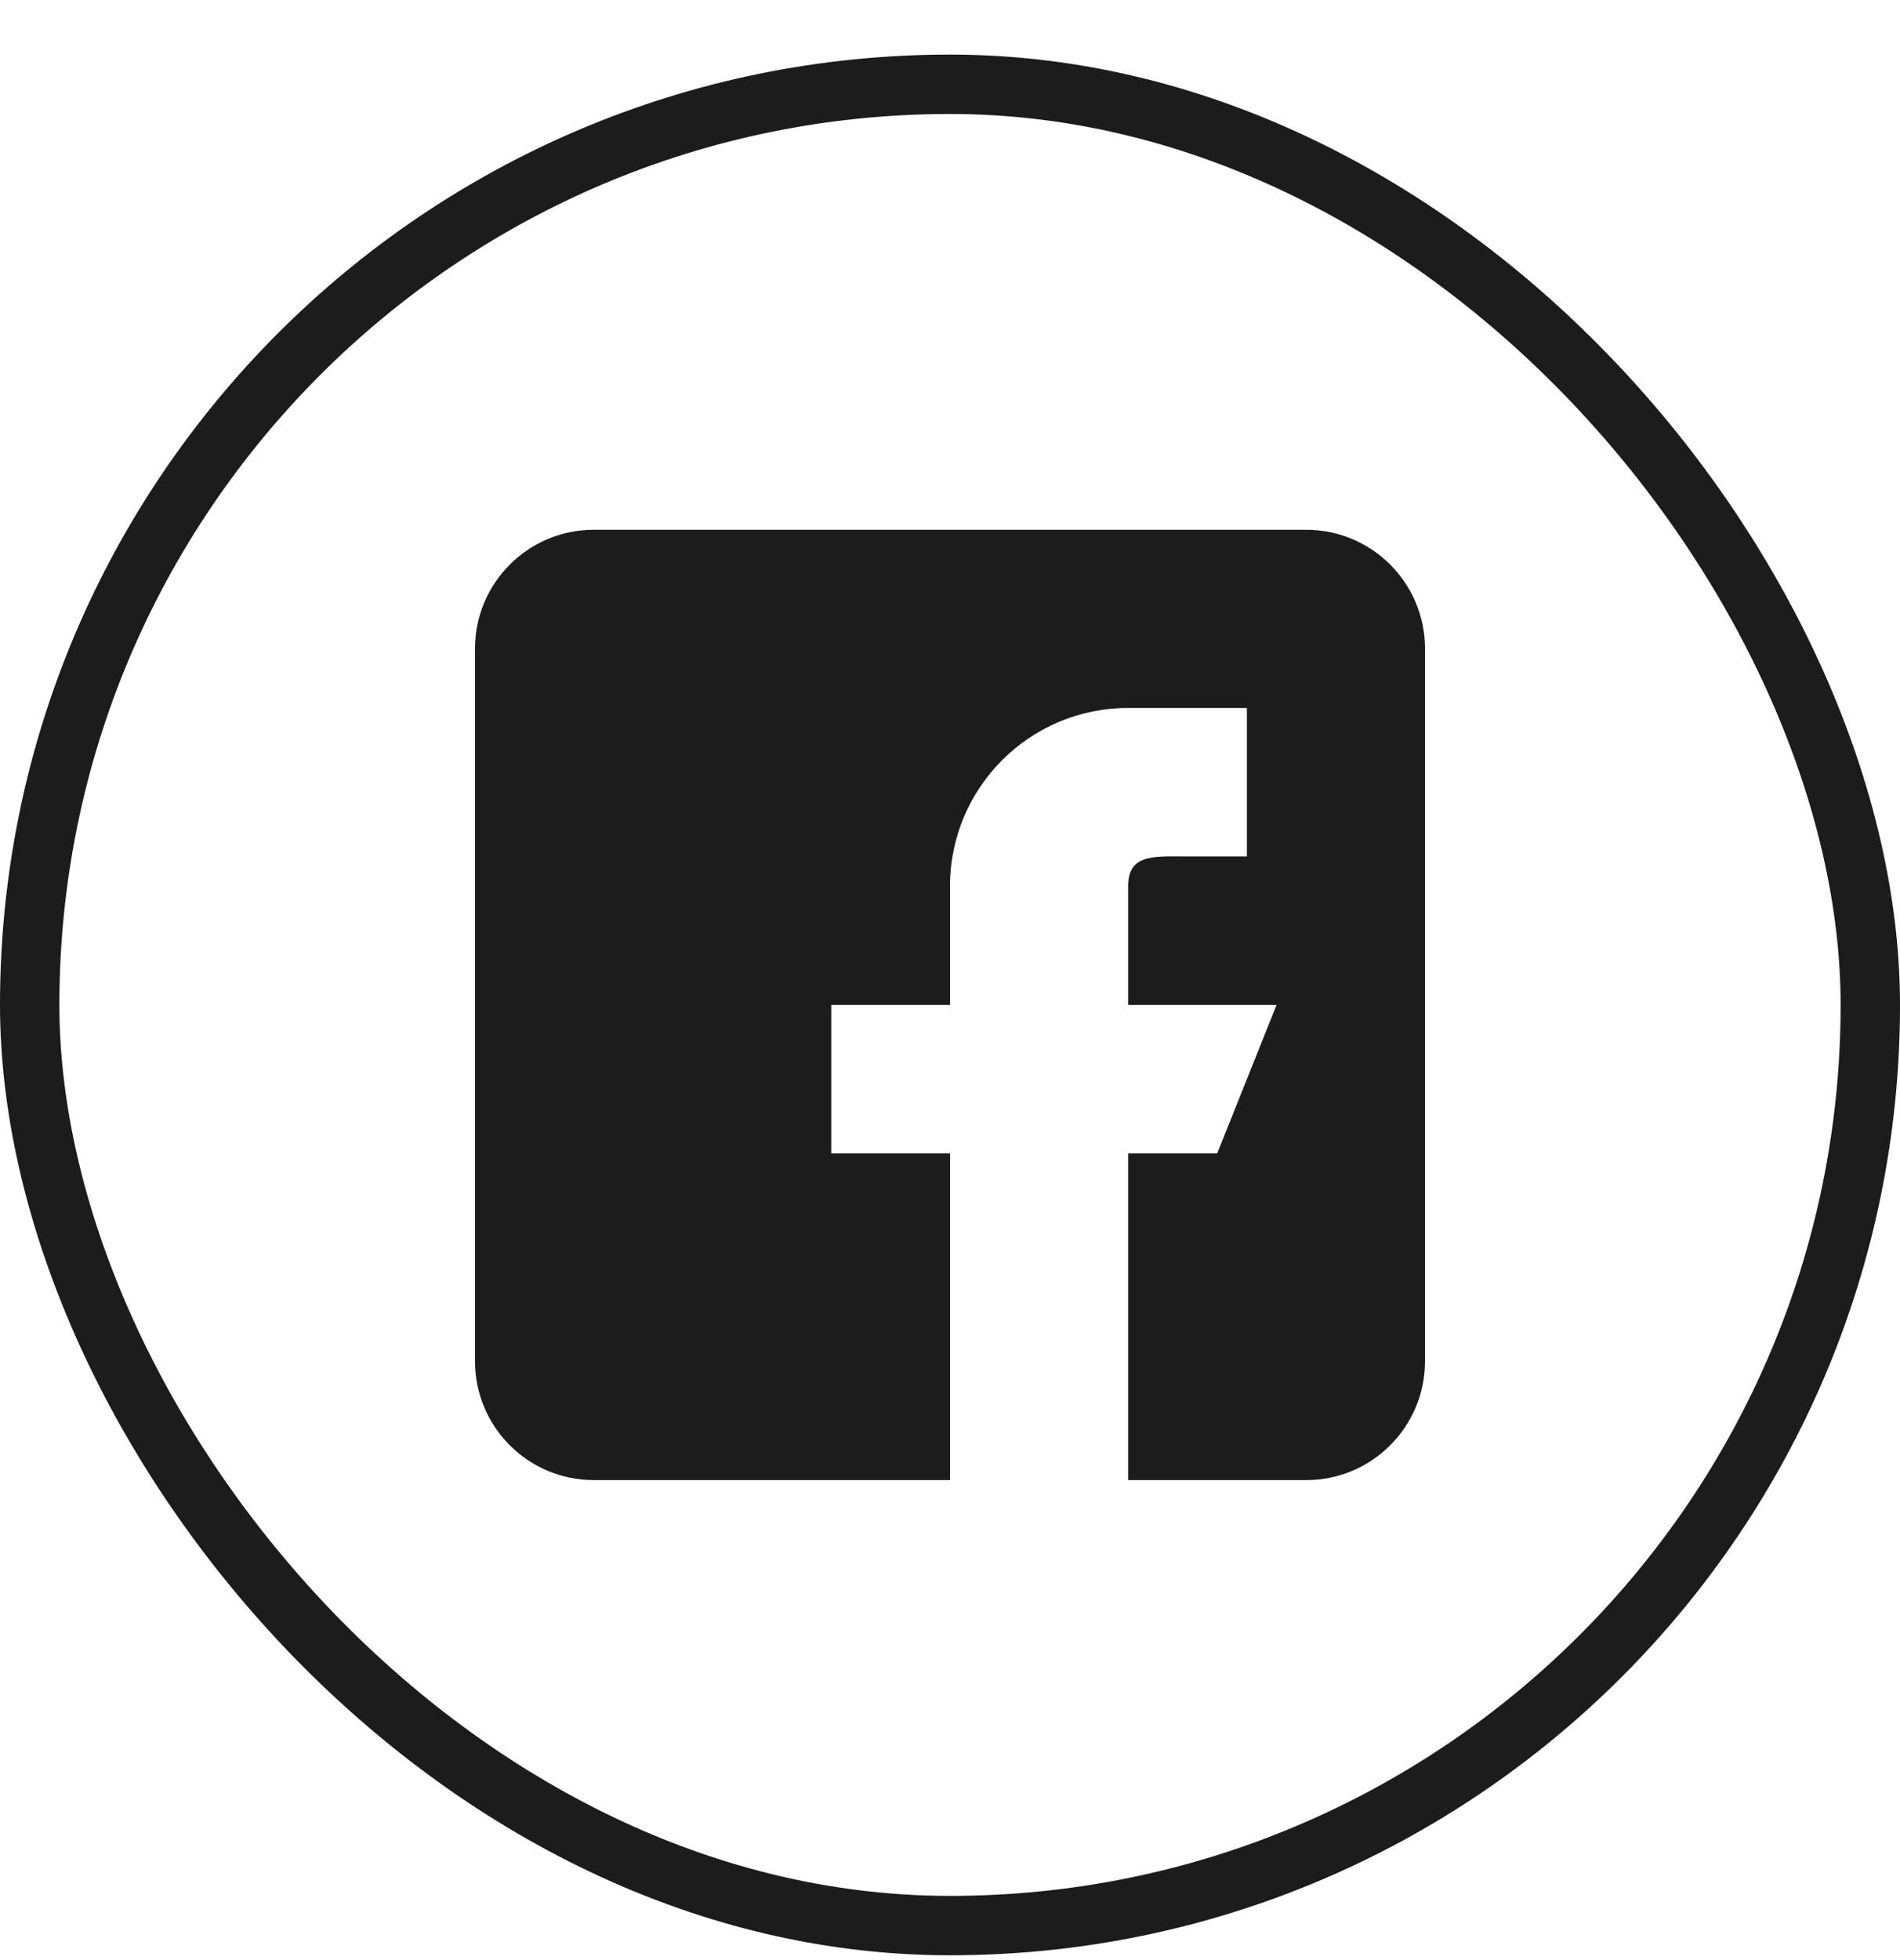<svg width="32" height="33" viewBox="0 0 32 33" fill="none" xmlns="http://www.w3.org/2000/svg">
<rect x="0.5" y="1.419" width="31" height="31" rx="15.5" stroke="#1B1C1B"/>
<g clip-path="url(#clip0_72_548)">
<path fill-rule="evenodd" clip-rule="evenodd" d="M10 8.919H22C23.103 8.919 24 9.816 24 10.919V22.919C24 24.022 23.103 24.919 22 24.919H19V19.419H20.5L21.5 16.919H19V14.919C19 14.412 19.378 14.415 19.868 14.418C19.912 14.419 19.955 14.419 20 14.419H21V11.919H19C17.343 11.919 16 13.262 16 14.919V16.919H14V19.419H16V24.919H10C8.897 24.919 8 24.022 8 22.919V10.919C8 9.816 8.897 8.919 10 8.919Z" fill="#1B1C1B"/>
</g>
<defs>
<clipPath id="clip0_72_548">
<rect width="16" height="16" fill="white" transform="translate(8 8.919)"/>
</clipPath>
</defs>
</svg>
